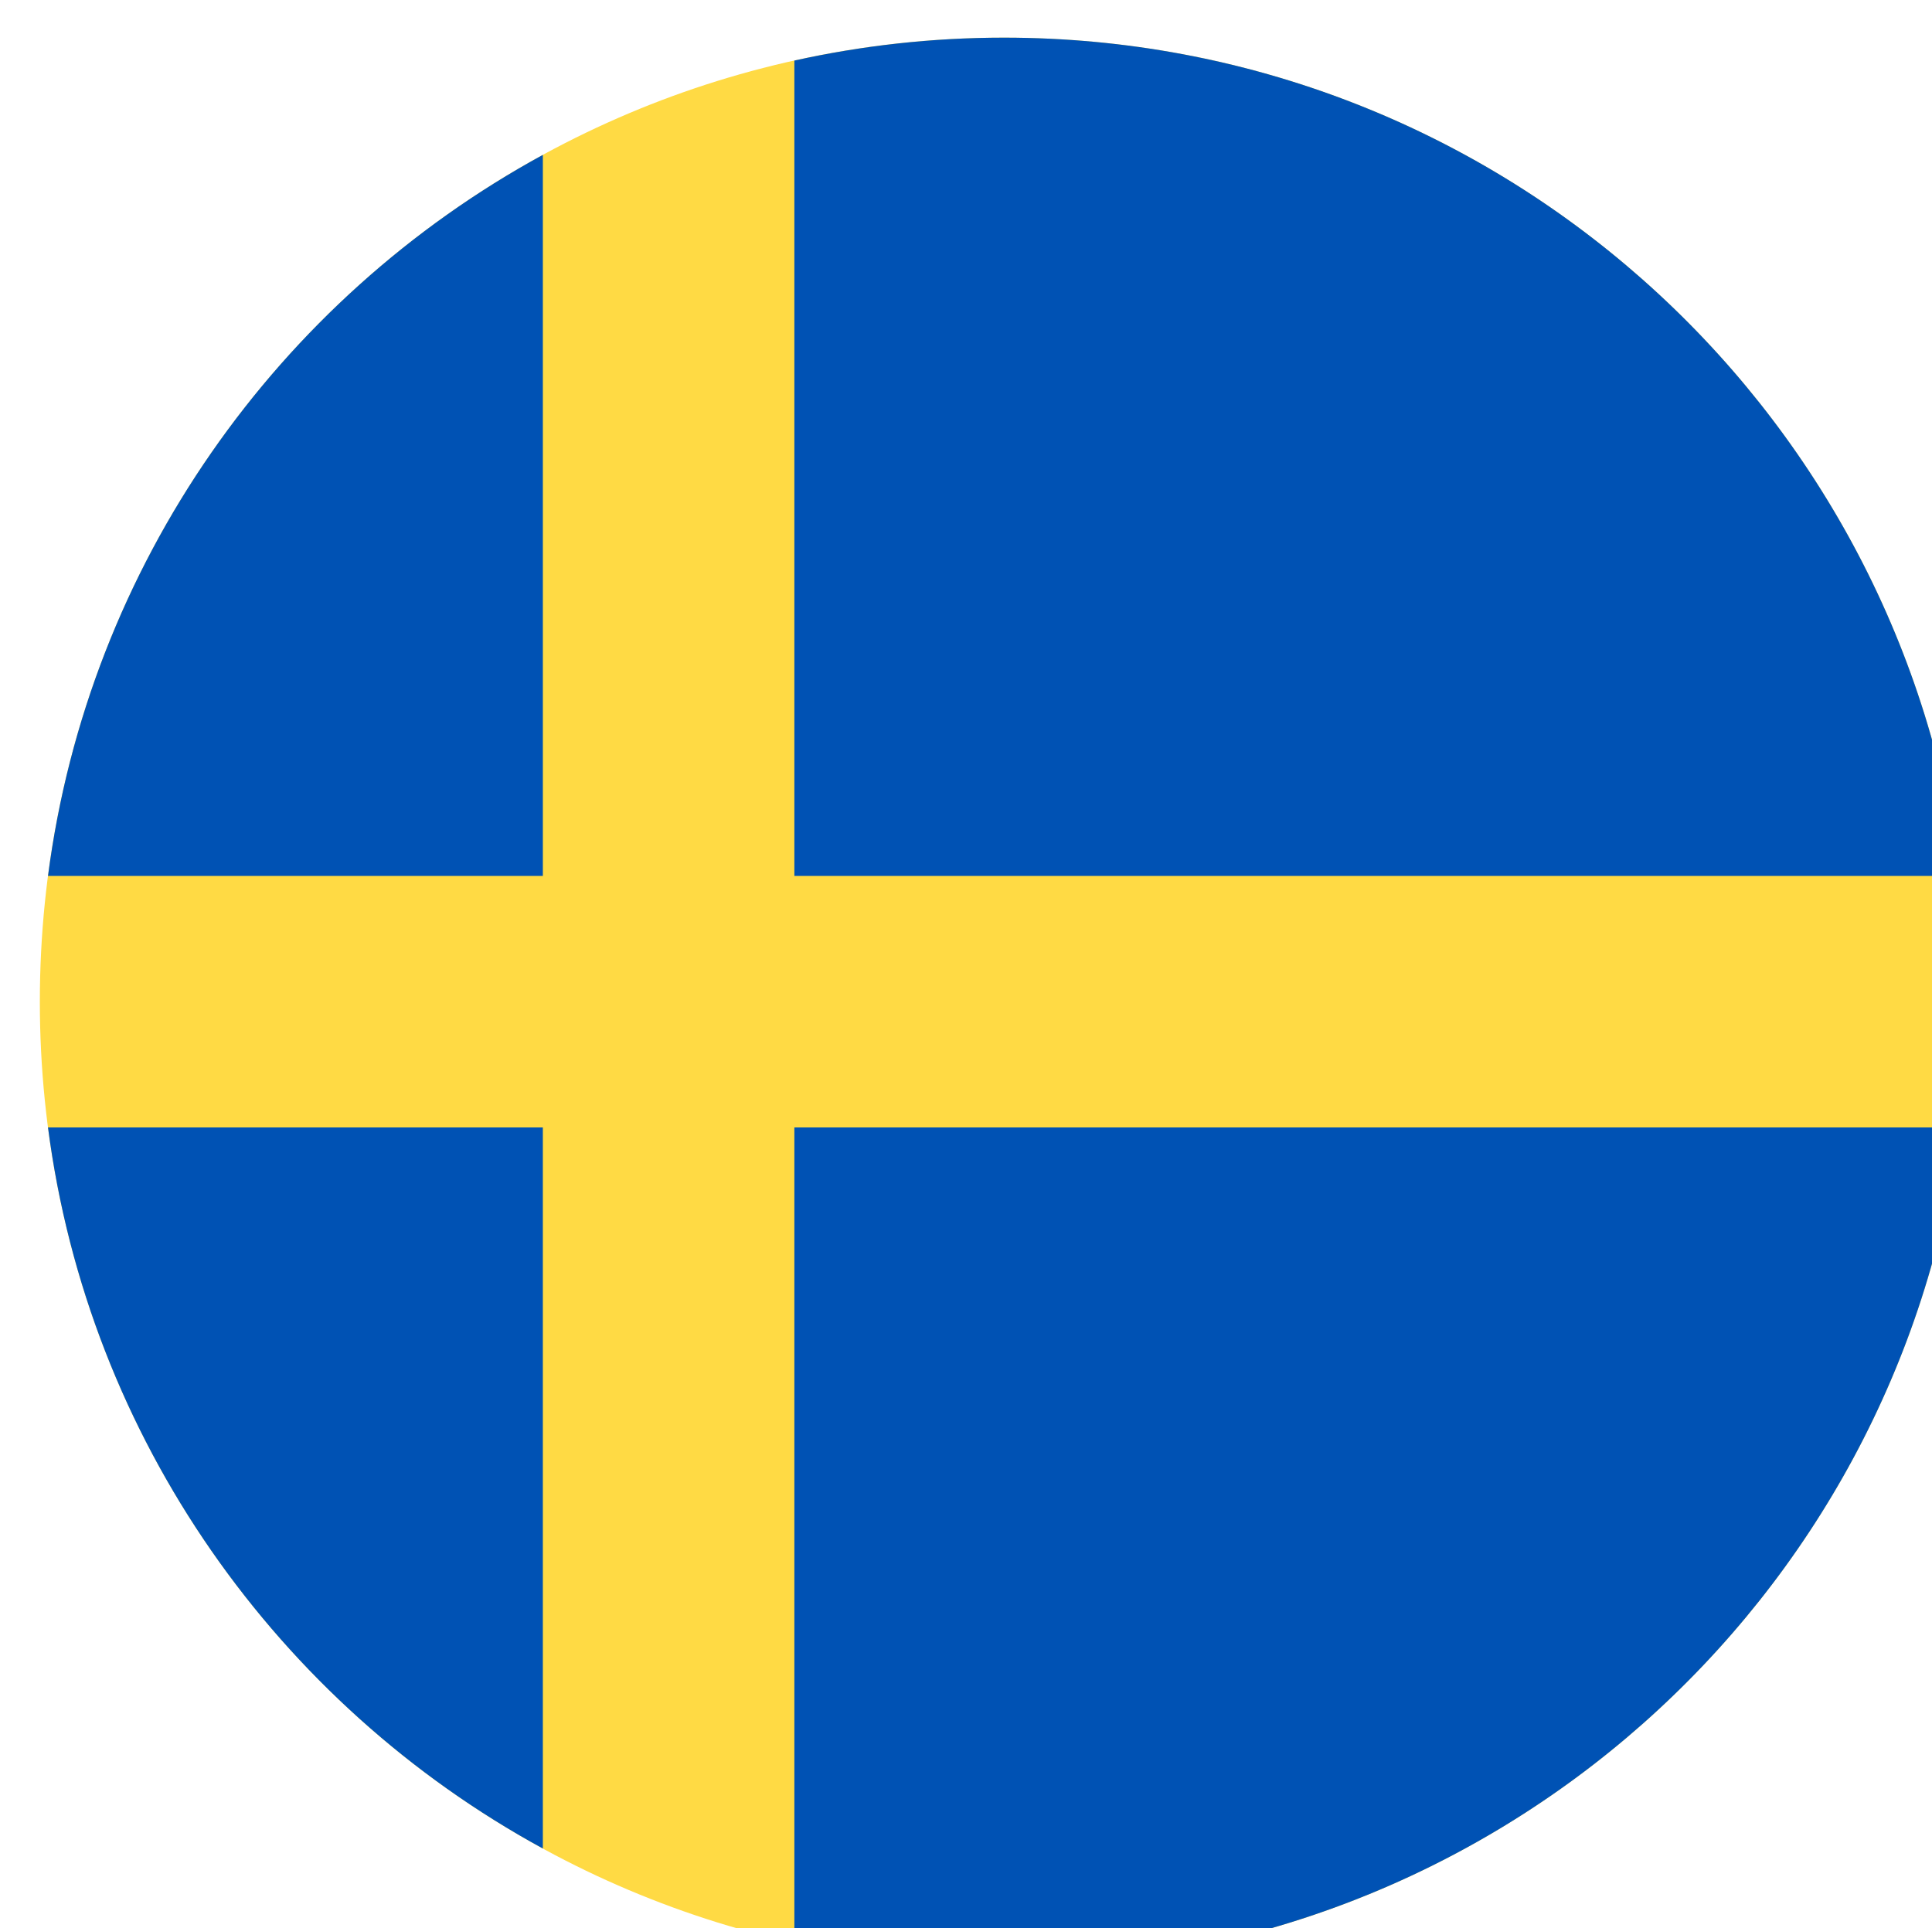 <svg width="513" height="512" viewBox="0 0 513 512" fill="none" xmlns="http://www.w3.org/2000/svg">
<g clip-path="url(#clip0_420_16878)" filter="url(#filter0_i_420_16878)">
<path d="M256.578 511.999C397.963 511.999 512.578 397.384 512.578 255.999C512.578 114.614 397.963 -0.001 256.578 -0.001C115.193 -0.001 0.578 114.614 0.578 255.999C0.578 397.384 115.193 511.999 256.578 511.999Z" fill="#FFDA44"/>
<path d="M200.927 222.608H510.411C494.048 97.001 386.645 -0.001 256.578 -0.001C237.464 -0.001 218.845 2.112 200.926 6.084V222.608H200.927Z" fill="#0052B4"/>
<path d="M134.143 222.607V31.126C63.849 69.48 13.528 139.831 2.745 222.608H134.143V222.607Z" fill="#0052B4"/>
<path d="M134.142 289.39H2.745C13.528 372.167 63.849 442.518 134.143 480.871L134.142 289.39Z" fill="#0052B4"/>
<path d="M200.926 289.391V505.914C218.845 509.886 237.464 511.999 256.578 511.999C386.645 511.999 494.048 414.997 510.411 289.39H200.926V289.391Z" fill="#0052B4"/>
</g>
<defs>
<filter id="filter0_i_420_16878" x="0.578" y="-0.001" width="522" height="522" filterUnits="userSpaceOnUse" color-interpolation-filters="sRGB">
<feFlood flood-opacity="0" result="BackgroundImageFix"/>
<feBlend mode="normal" in="SourceGraphic" in2="BackgroundImageFix" result="shape"/>
<feColorMatrix in="SourceAlpha" type="matrix" values="0 0 0 0 0 0 0 0 0 0 0 0 0 0 0 0 0 0 127 0" result="hardAlpha"/>
<feOffset dx="10" dy="10"/>
<feGaussianBlur stdDeviation="10"/>
<feComposite in2="hardAlpha" operator="arithmetic" k2="-1" k3="1"/>
<feColorMatrix type="matrix" values="0 0 0 0 0.129 0 0 0 0 0.157 0 0 0 0 0.325 0 0 0 0.15 0"/>
<feBlend mode="normal" in2="shape" result="effect1_innerShadow_420_16878"/>
</filter>
<clipPath id="clip0_420_16878">
<rect width="512" height="512" fill="white" transform="translate(0.578 -0.001)"/>
</clipPath>
</defs>
</svg>
